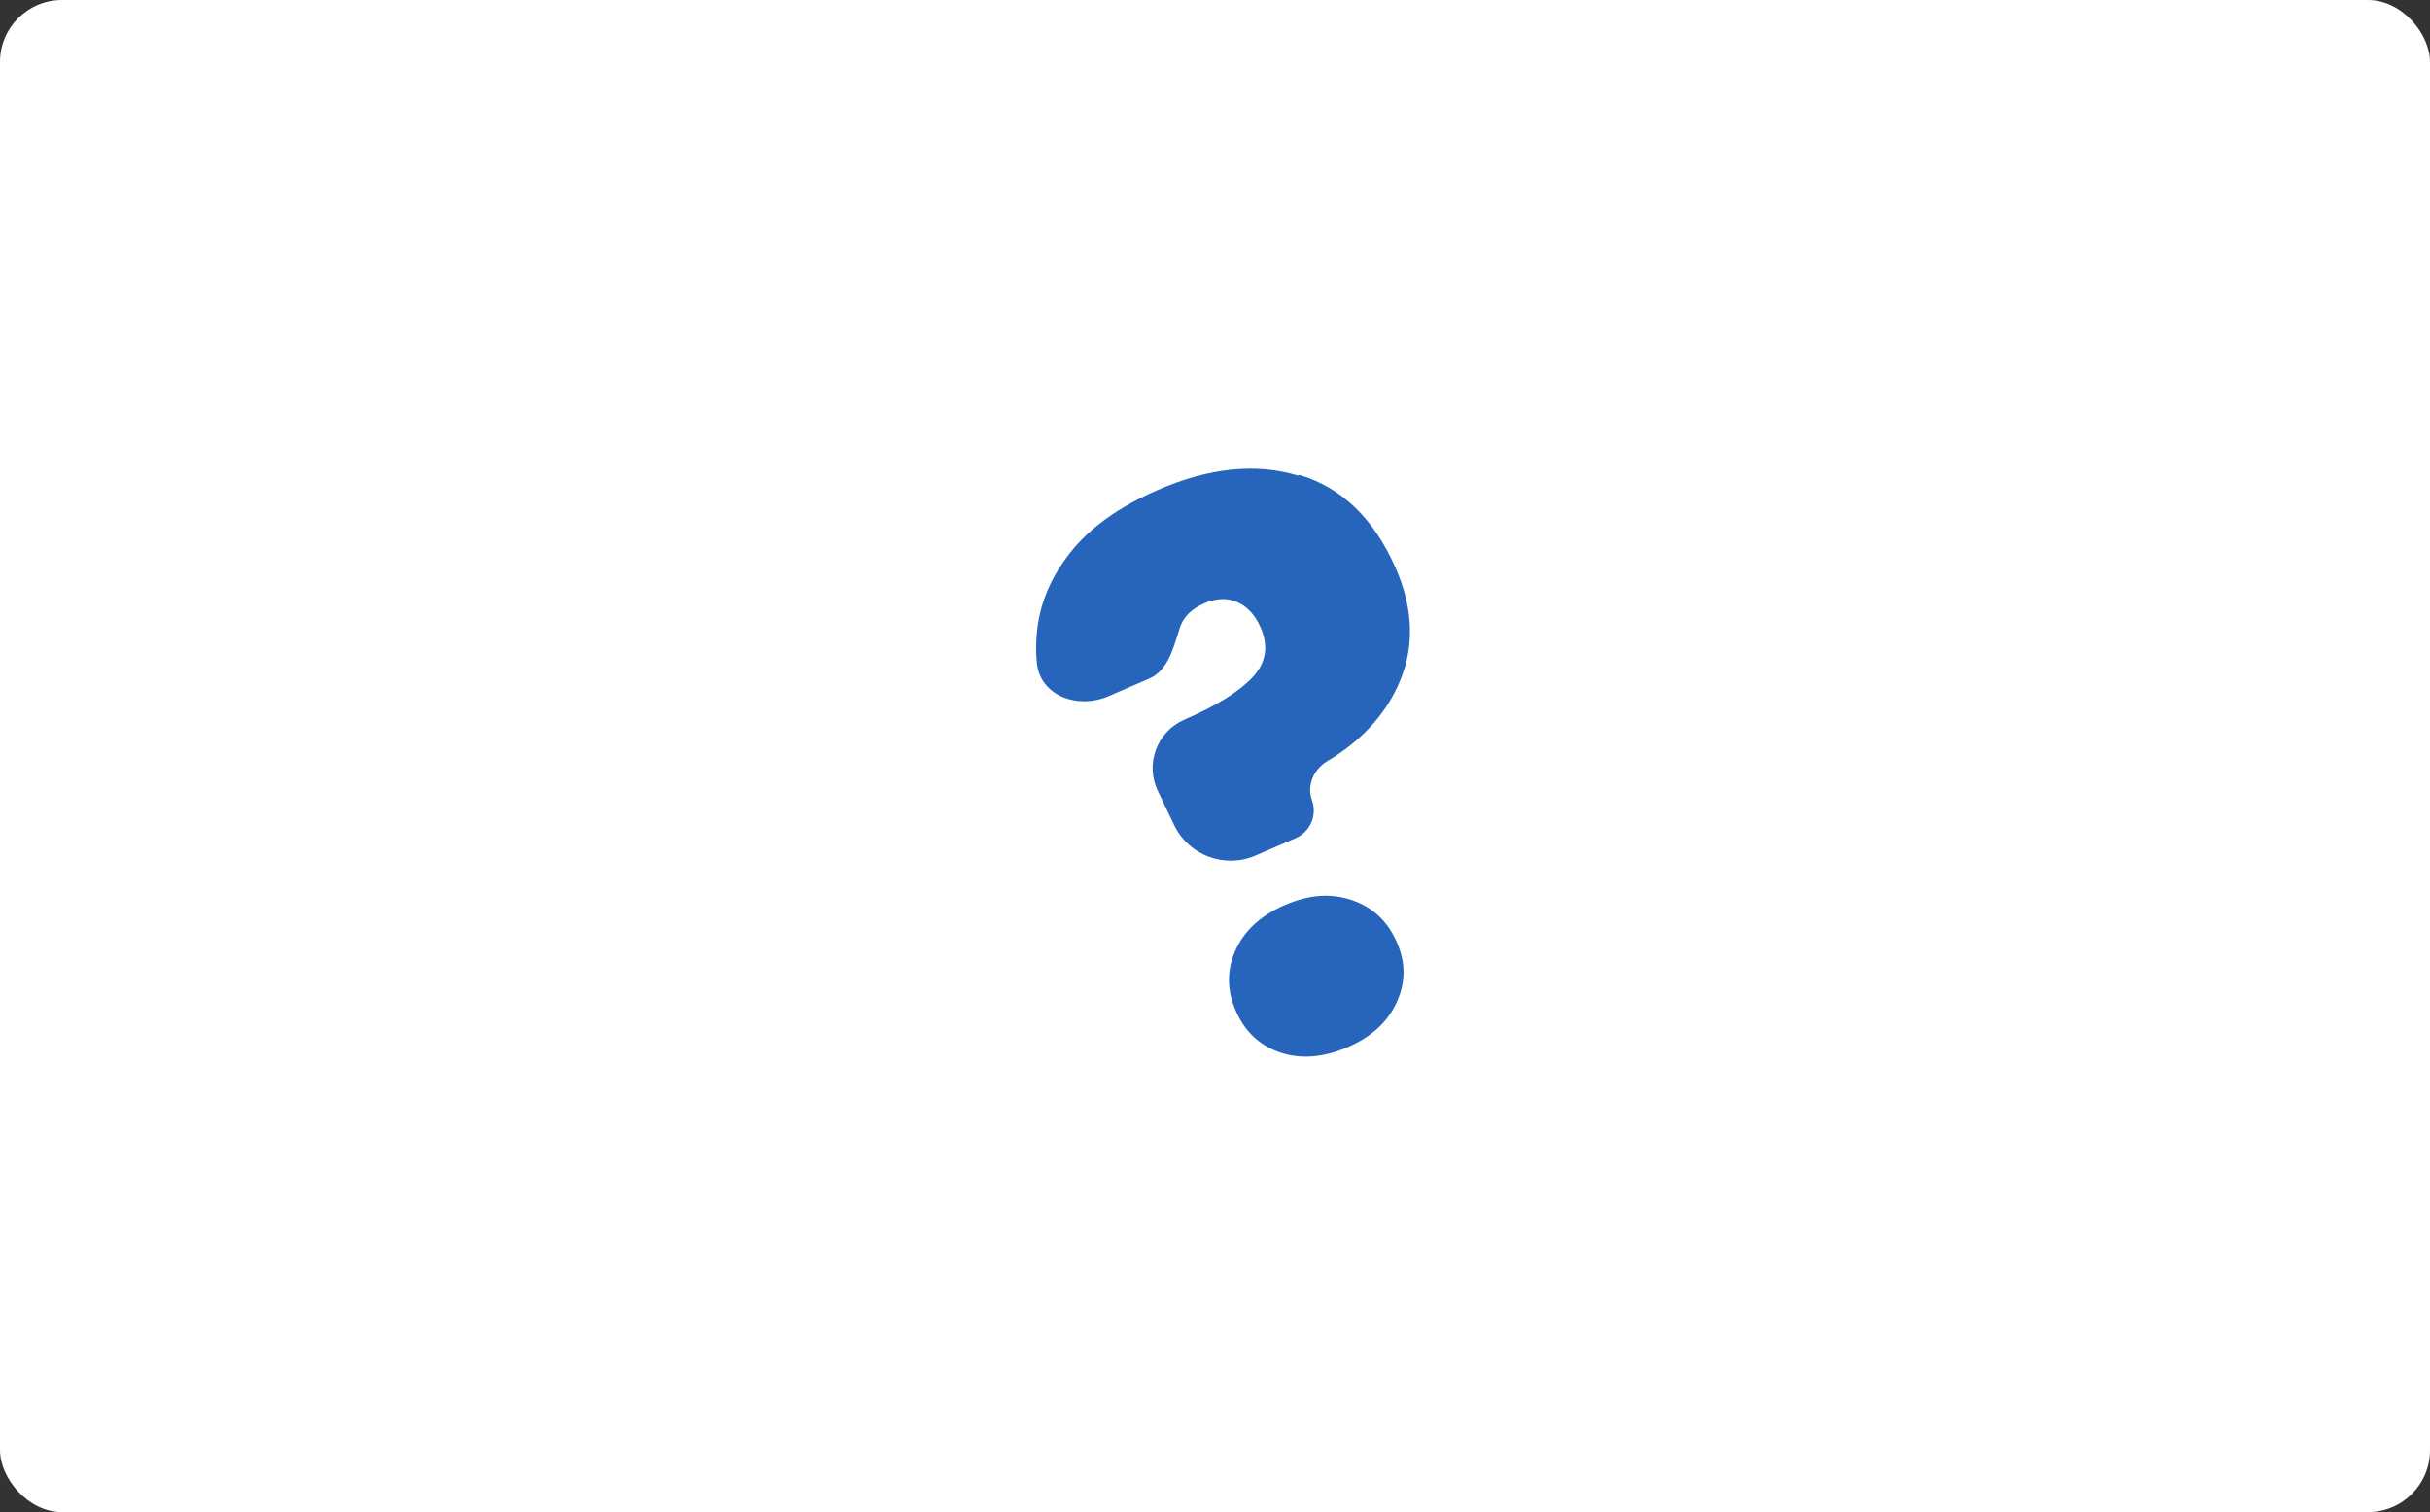 <svg width="392" height="244" viewBox="0 0 392 244" fill="none" xmlns="http://www.w3.org/2000/svg">
<rect x="0" y="0" width="392" height="244" fill="#333333" stroke="none"/>
<rect width="392" height="244" rx="10" fill="white"/>
<path d="M209.519 76.69C209.553 76.649 209.609 76.632 209.66 76.648C216.489 78.704 221.627 83.722 225.084 91.527C228.137 98.421 228.226 104.87 225.422 110.842C223.151 115.677 219.381 119.687 214.095 122.834C211.912 124.134 210.779 126.74 211.643 129.13V129.13C212.52 131.554 211.365 134.229 208.998 135.254L202.524 138.059C197.559 140.209 191.752 138.035 189.419 133.152L186.779 127.627C184.688 123.251 186.637 118.041 191.087 116.114V116.114C196.239 113.882 199.901 111.604 202.071 109.28C204.242 106.956 204.688 104.254 203.338 101.206C202.439 99.174 201.151 97.829 199.549 97.14C197.946 96.45 196.165 96.529 194.278 97.347C192.174 98.258 190.867 99.603 190.324 101.308V101.308C189.328 104.442 188.449 108.175 185.419 109.488L178.829 112.342C173.873 114.489 167.782 112.304 167.257 106.941C167.107 105.404 167.102 103.861 167.245 102.311C167.646 97.553 169.449 93.226 172.661 89.153C175.874 85.08 180.616 81.728 186.856 79.025C195.021 75.488 202.6 74.693 209.376 76.732C209.428 76.748 209.484 76.731 209.519 76.69V76.69ZM206.585 169.858C203.226 168.718 200.876 166.536 199.398 163.198C197.92 159.86 197.859 156.599 199.29 153.384C200.72 150.17 203.359 147.73 207.277 146.033C211.196 144.335 214.726 144.103 218.084 145.243C221.443 146.383 223.825 148.638 225.304 151.976C226.782 155.314 226.778 158.43 225.348 161.644C223.917 164.858 221.279 167.299 217.433 168.965C213.587 170.631 209.839 170.957 206.585 169.858Z" fill="#2765BD"/>
</svg>
